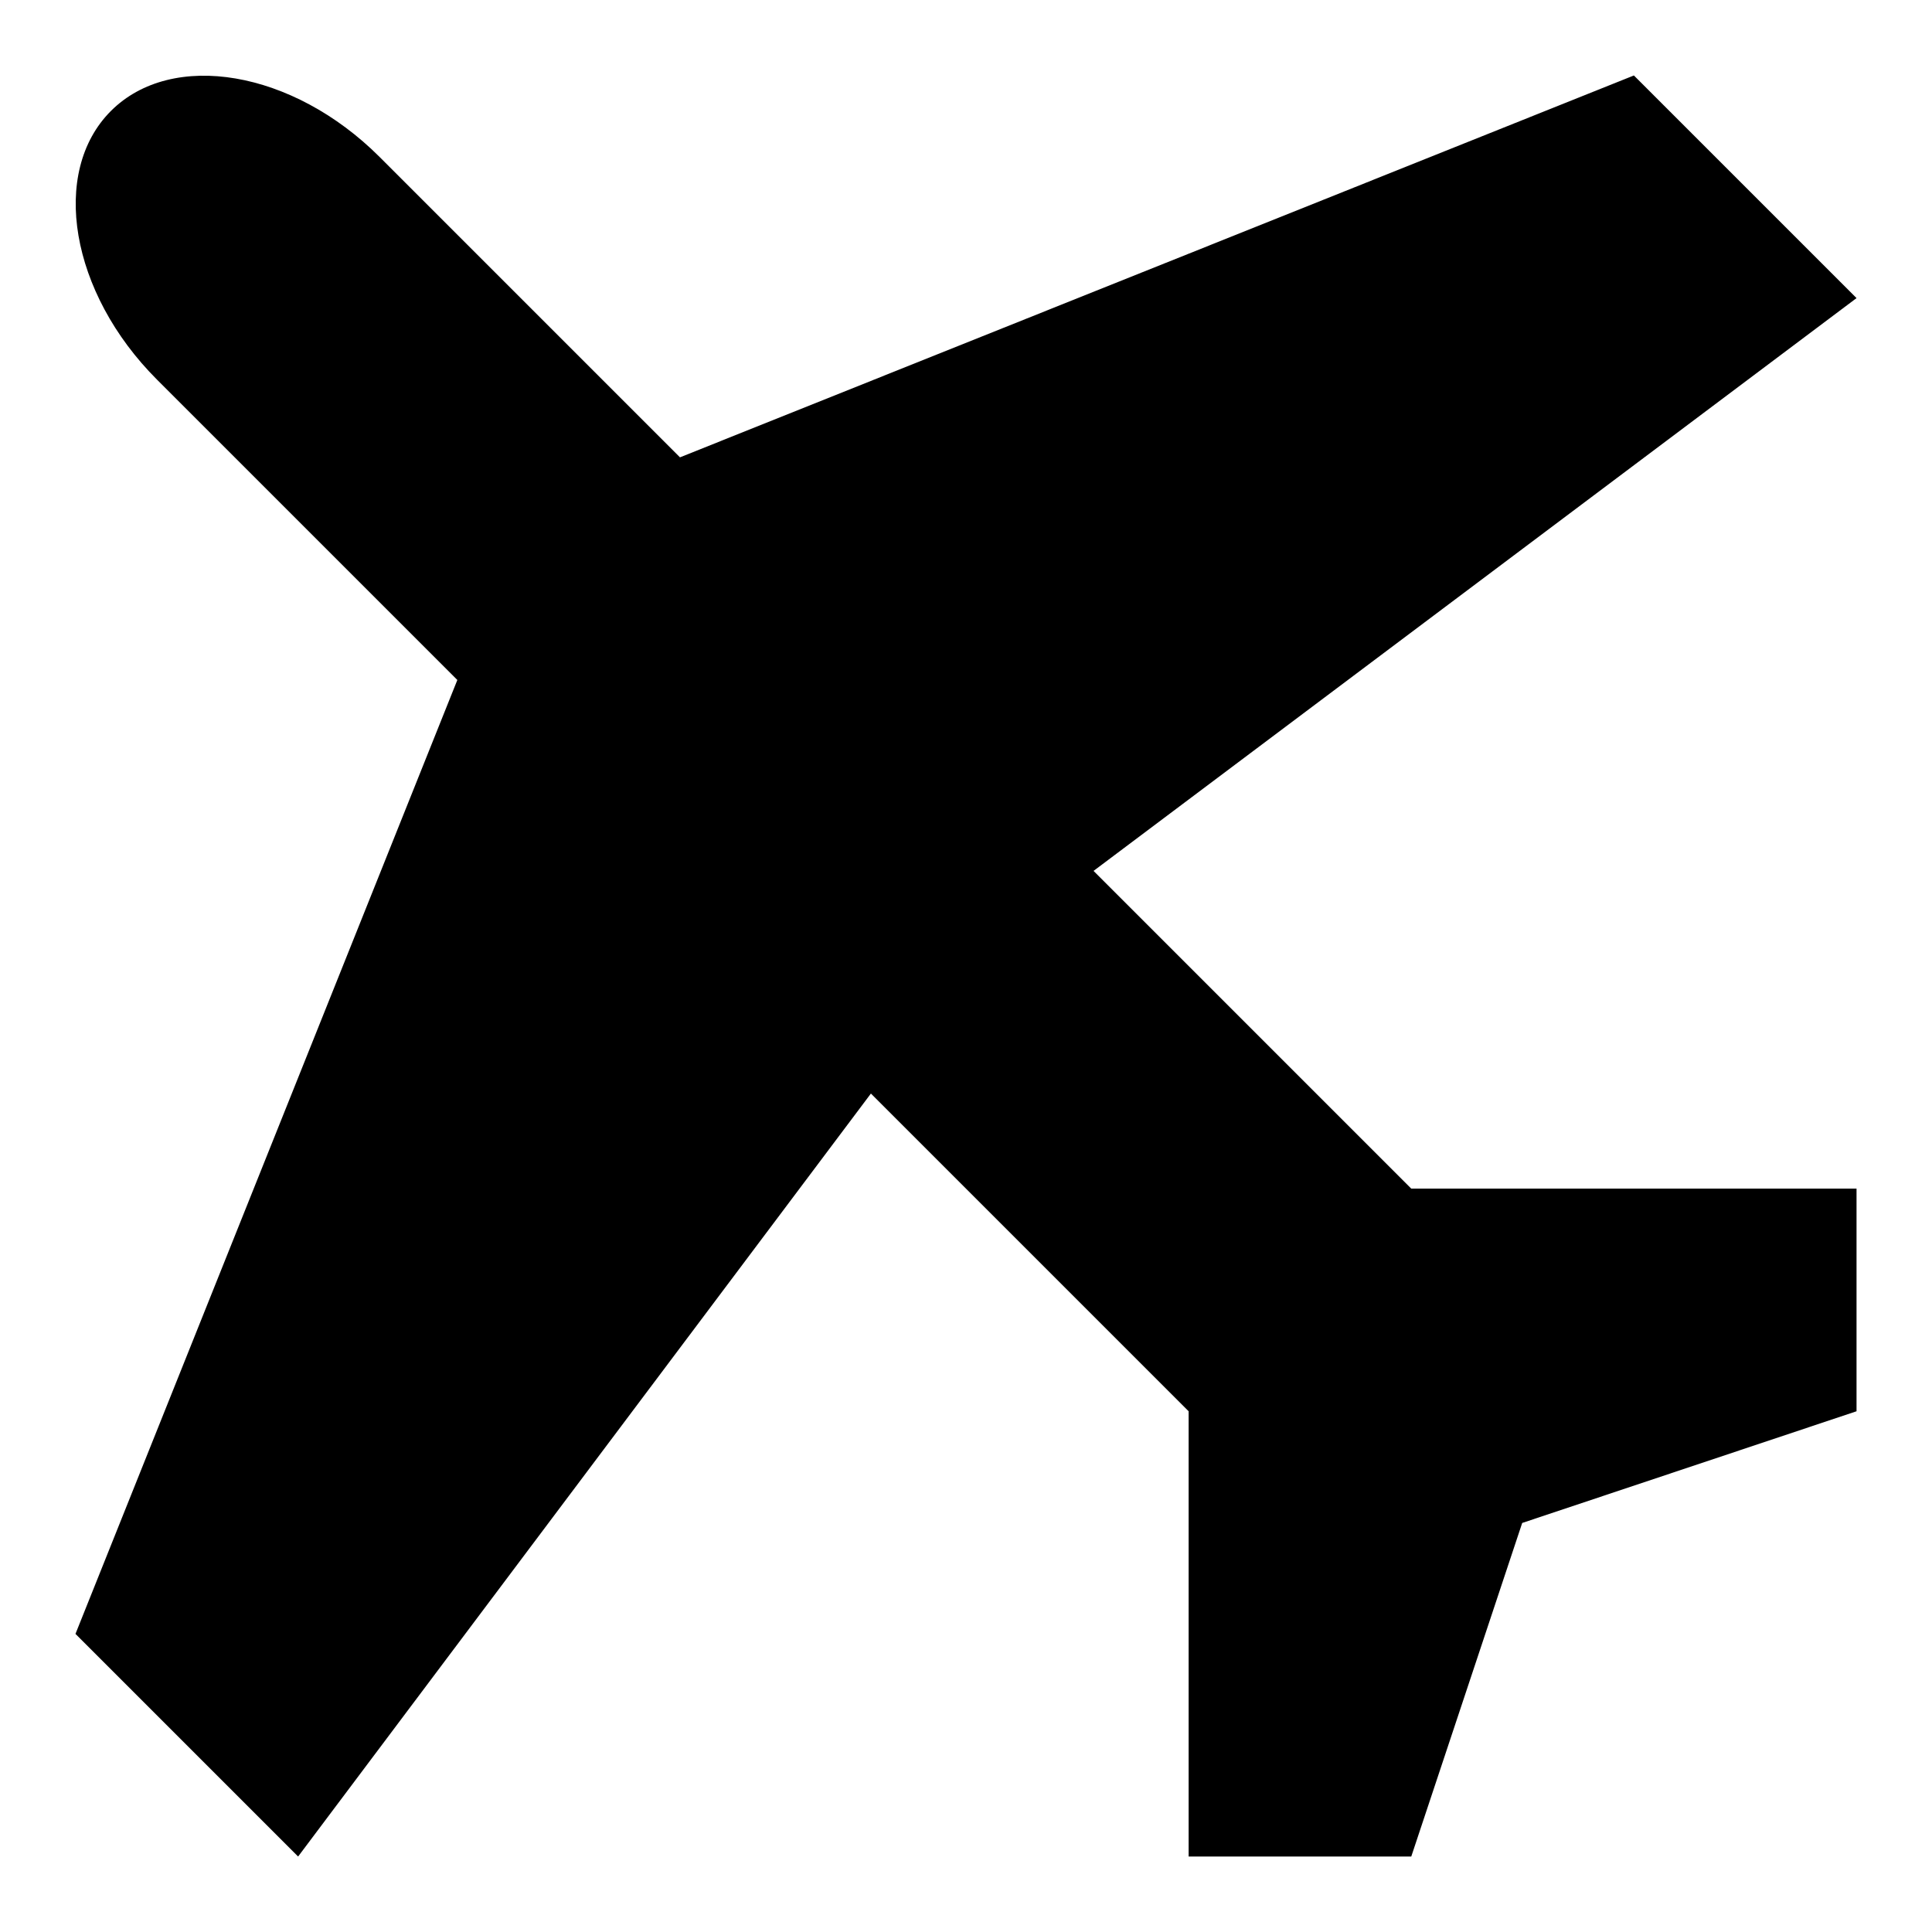 <?xml version="1.0" encoding="utf-8"?>
<!-- Svg Vector Icons : http://www.onlinewebfonts.com/icon -->
<!DOCTYPE svg PUBLIC "-//W3C//DTD SVG 1.1//EN" "http://www.w3.org/Graphics/SVG/1.1/DTD/svg11.dtd">
<svg version="1.1" xmlns="http://www.w3.org/2000/svg" xmlns:xlink="http://www.w3.org/1999/xlink" x="0px" y="0px" viewBox="0 0 256 256" enable-background="new 0 0 256 256" xml:space="preserve">
<g> <path fill="#000000" d="M187,157.5l-42.1-42.1L246,39.5L216.5,10L90.1,60.6L50.3,20.8C38.8,9.3,22.8,6.6,14.7,14.7 c-8.1,8.1-5.4,24.1,6.1,35.6l39.8,39.8L10,216.5L39.5,246l75.9-101.1l42.1,42.1v59H187l14.7-44.2L246,187v-29.5L187,157.5 L187,157.5z"/></g>
</svg>